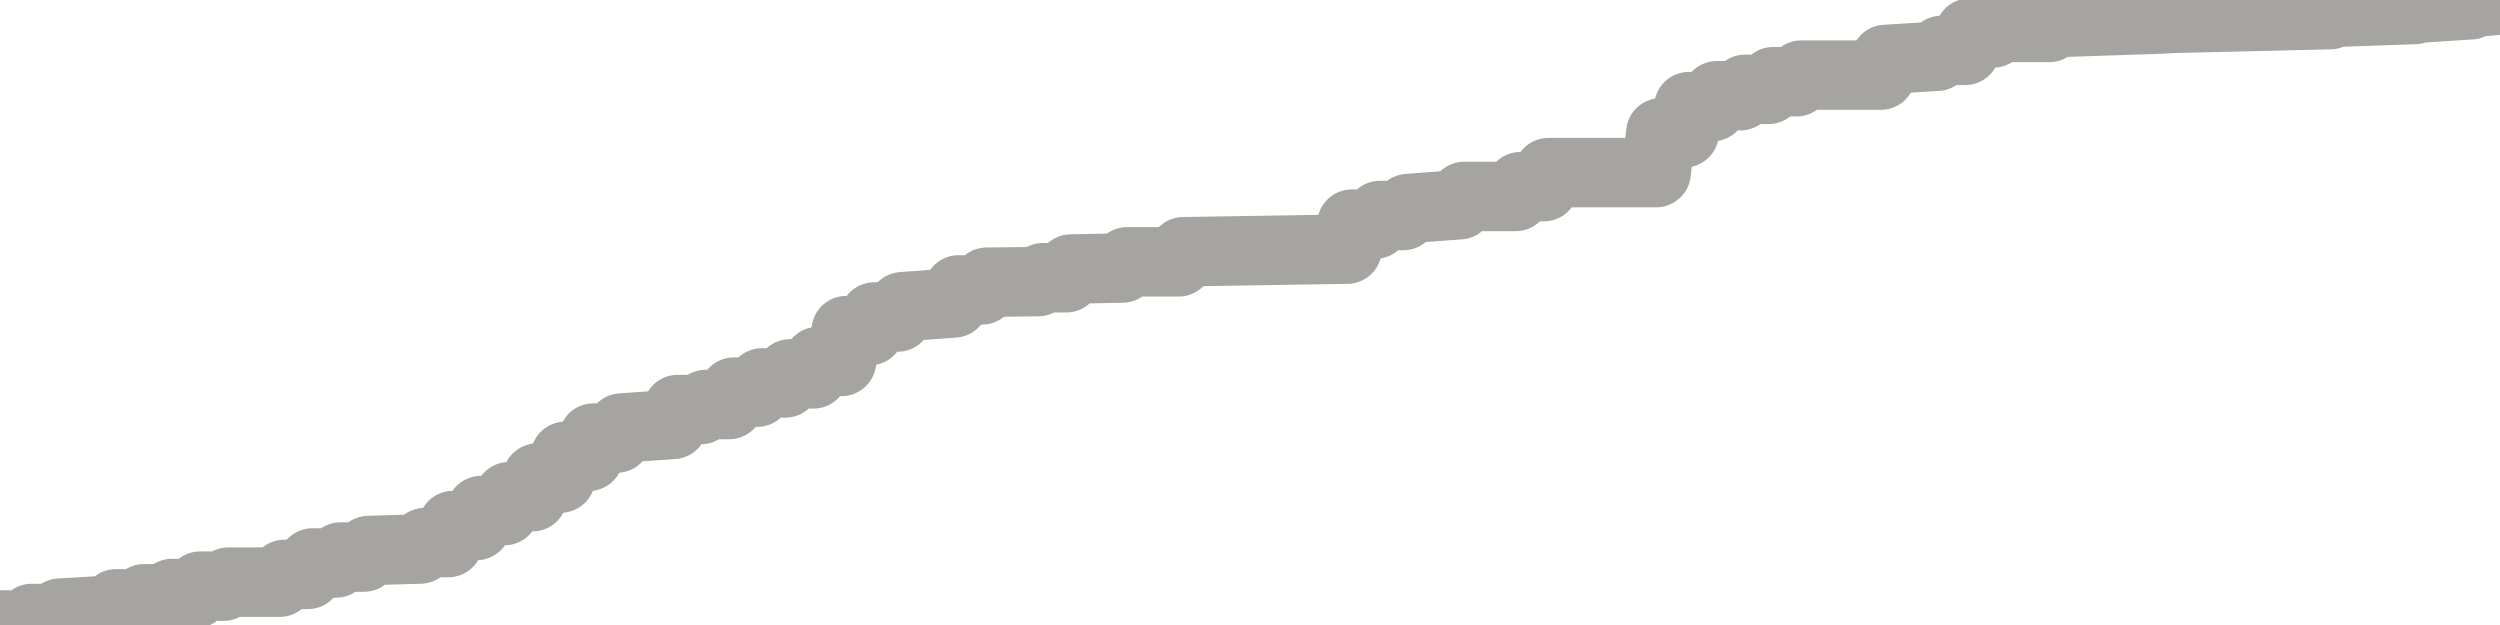 <?xml version="1.0" encoding="utf-8" standalone="no"?>
<!DOCTYPE svg PUBLIC "-//W3C//DTD SVG 1.1//EN"
  "http://www.w3.org/Graphics/SVG/1.1/DTD/svg11.dtd">
<svg xmlns:xlink="http://www.w3.org/1999/xlink" width="72pt" height="18pt" viewBox="0 0 72 18" xmlns="http://www.w3.org/2000/svg" version="1.1">
 <defs>
  <style type="text/css">*{stroke-linejoin: round; stroke-linecap: butt}</style>
 </defs>
 <g id="figure_1">
  <g id="patch_1">
   <path d="M 0 18 
L 72 18 
L 72 0 
L 0 0 
L 0 18 
z
" style="fill: none"/>
  </g>
  <g id="axes_1">
   <g id="patch_2">
    <path d="M 0 18 
L 72 18 
L 72 0 
L 0 0 
L 0 18 
z
" style="fill: none; opacity: 0"/>
   </g>
   <g id="line2d_1">
    <path d="M 0 18 
L 0.775 18 
L 0.91 17.813 
L 1.584 17.813 
L 1.719 17.659 
L 3.202 17.572 
L 3.337 17.391 
L 4.011 17.391 
L 4.146 17.245 
L 4.82 17.245 
L 4.955 17.093 
L 5.629 17.093 
L 5.764 16.881 
L 6.438 16.881 
L 6.573 16.766 
L 8.056 16.766 
L 8.191 16.543 
L 8.865 16.543 
L 9 16.214 
L 9.674 16.214 
L 9.809 16.043 
L 10.483 16.043 
L 10.618 15.854 
L 12.101 15.812 
L 12.236 15.625 
L 12.91 15.625 
L 13.045 15.136 
L 13.719 15.136 
L 13.854 14.705 
L 14.528 14.705 
L 14.663 14.304 
L 15.337 14.304 
L 15.472 13.768 
L 16.146 13.768 
L 16.281 13.142 
L 16.955 13.142 
L 17.09 12.616 
L 17.764 12.616 
L 17.899 12.327 
L 19.382 12.223 
L 19.517 11.794 
L 20.191 11.794 
L 20.326 11.65 
L 21 11.65 
L 21.135 11.294 
L 21.809 11.294 
L 21.944 11.028 
L 22.618 11.028 
L 22.753 10.768 
L 23.427 10.768 
L 23.562 10.409 
L 24.236 10.409 
L 24.371 9.522 
L 25.045 9.522 
L 25.18 9.129 
L 25.854 9.129 
L 25.989 8.833 
L 27.472 8.725 
L 27.607 8.349 
L 28.281 8.349 
L 28.416 8.128 
L 29.899 8.11 
L 30.034 7.999 
L 30.708 7.999 
L 30.843 7.748 
L 32.326 7.719 
L 32.461 7.541 
L 33.944 7.541 
L 34.079 7.25 
L 38.798 7.175 
L 38.933 6.455 
L 39.607 6.455 
L 39.742 6.207 
L 40.416 6.207 
L 40.551 6.006 
L 42.034 5.896 
L 42.169 5.658 
L 43.652 5.658 
L 43.787 5.376 
L 44.461 5.376 
L 44.596 4.971 
L 47.697 4.971 
L 47.831 3.826 
L 48.506 3.826 
L 48.64 3.071 
L 49.315 3.071 
L 49.449 2.756 
L 50.124 2.756 
L 50.258 2.573 
L 50.933 2.573 
L 51.067 2.353 
L 51.742 2.353 
L 51.876 2.163 
L 54.169 2.163 
L 54.303 1.712 
L 55.787 1.62 
L 55.921 1.45 
L 56.596 1.45 
L 56.73 0.949 
L 57.404 0.949 
L 57.539 0.789 
L 59.022 0.789 
L 59.157 0.651 
L 62.258 0.547 
L 62.528 0.53 
L 67.112 0.421 
L 67.247 0.353 
L 69.539 0.274 
L 69.708 0.232 
L 71.157 0.137 
L 71.292 0.065 
L 72 0 
L 72 0 
" clip-path="url(#pe8106a861f)" style="fill: none; stroke: #a6a4a0; stroke-width: 2; stroke-linecap: square"/>
   </g>
  </g>
  <g id="axes_2"/>
 </g>
 <defs>
  <clipPath id="pe8106a861f">
   <rect x="0" y="0" width="72" height="18"/>
  </clipPath>
 </defs>
</svg>
